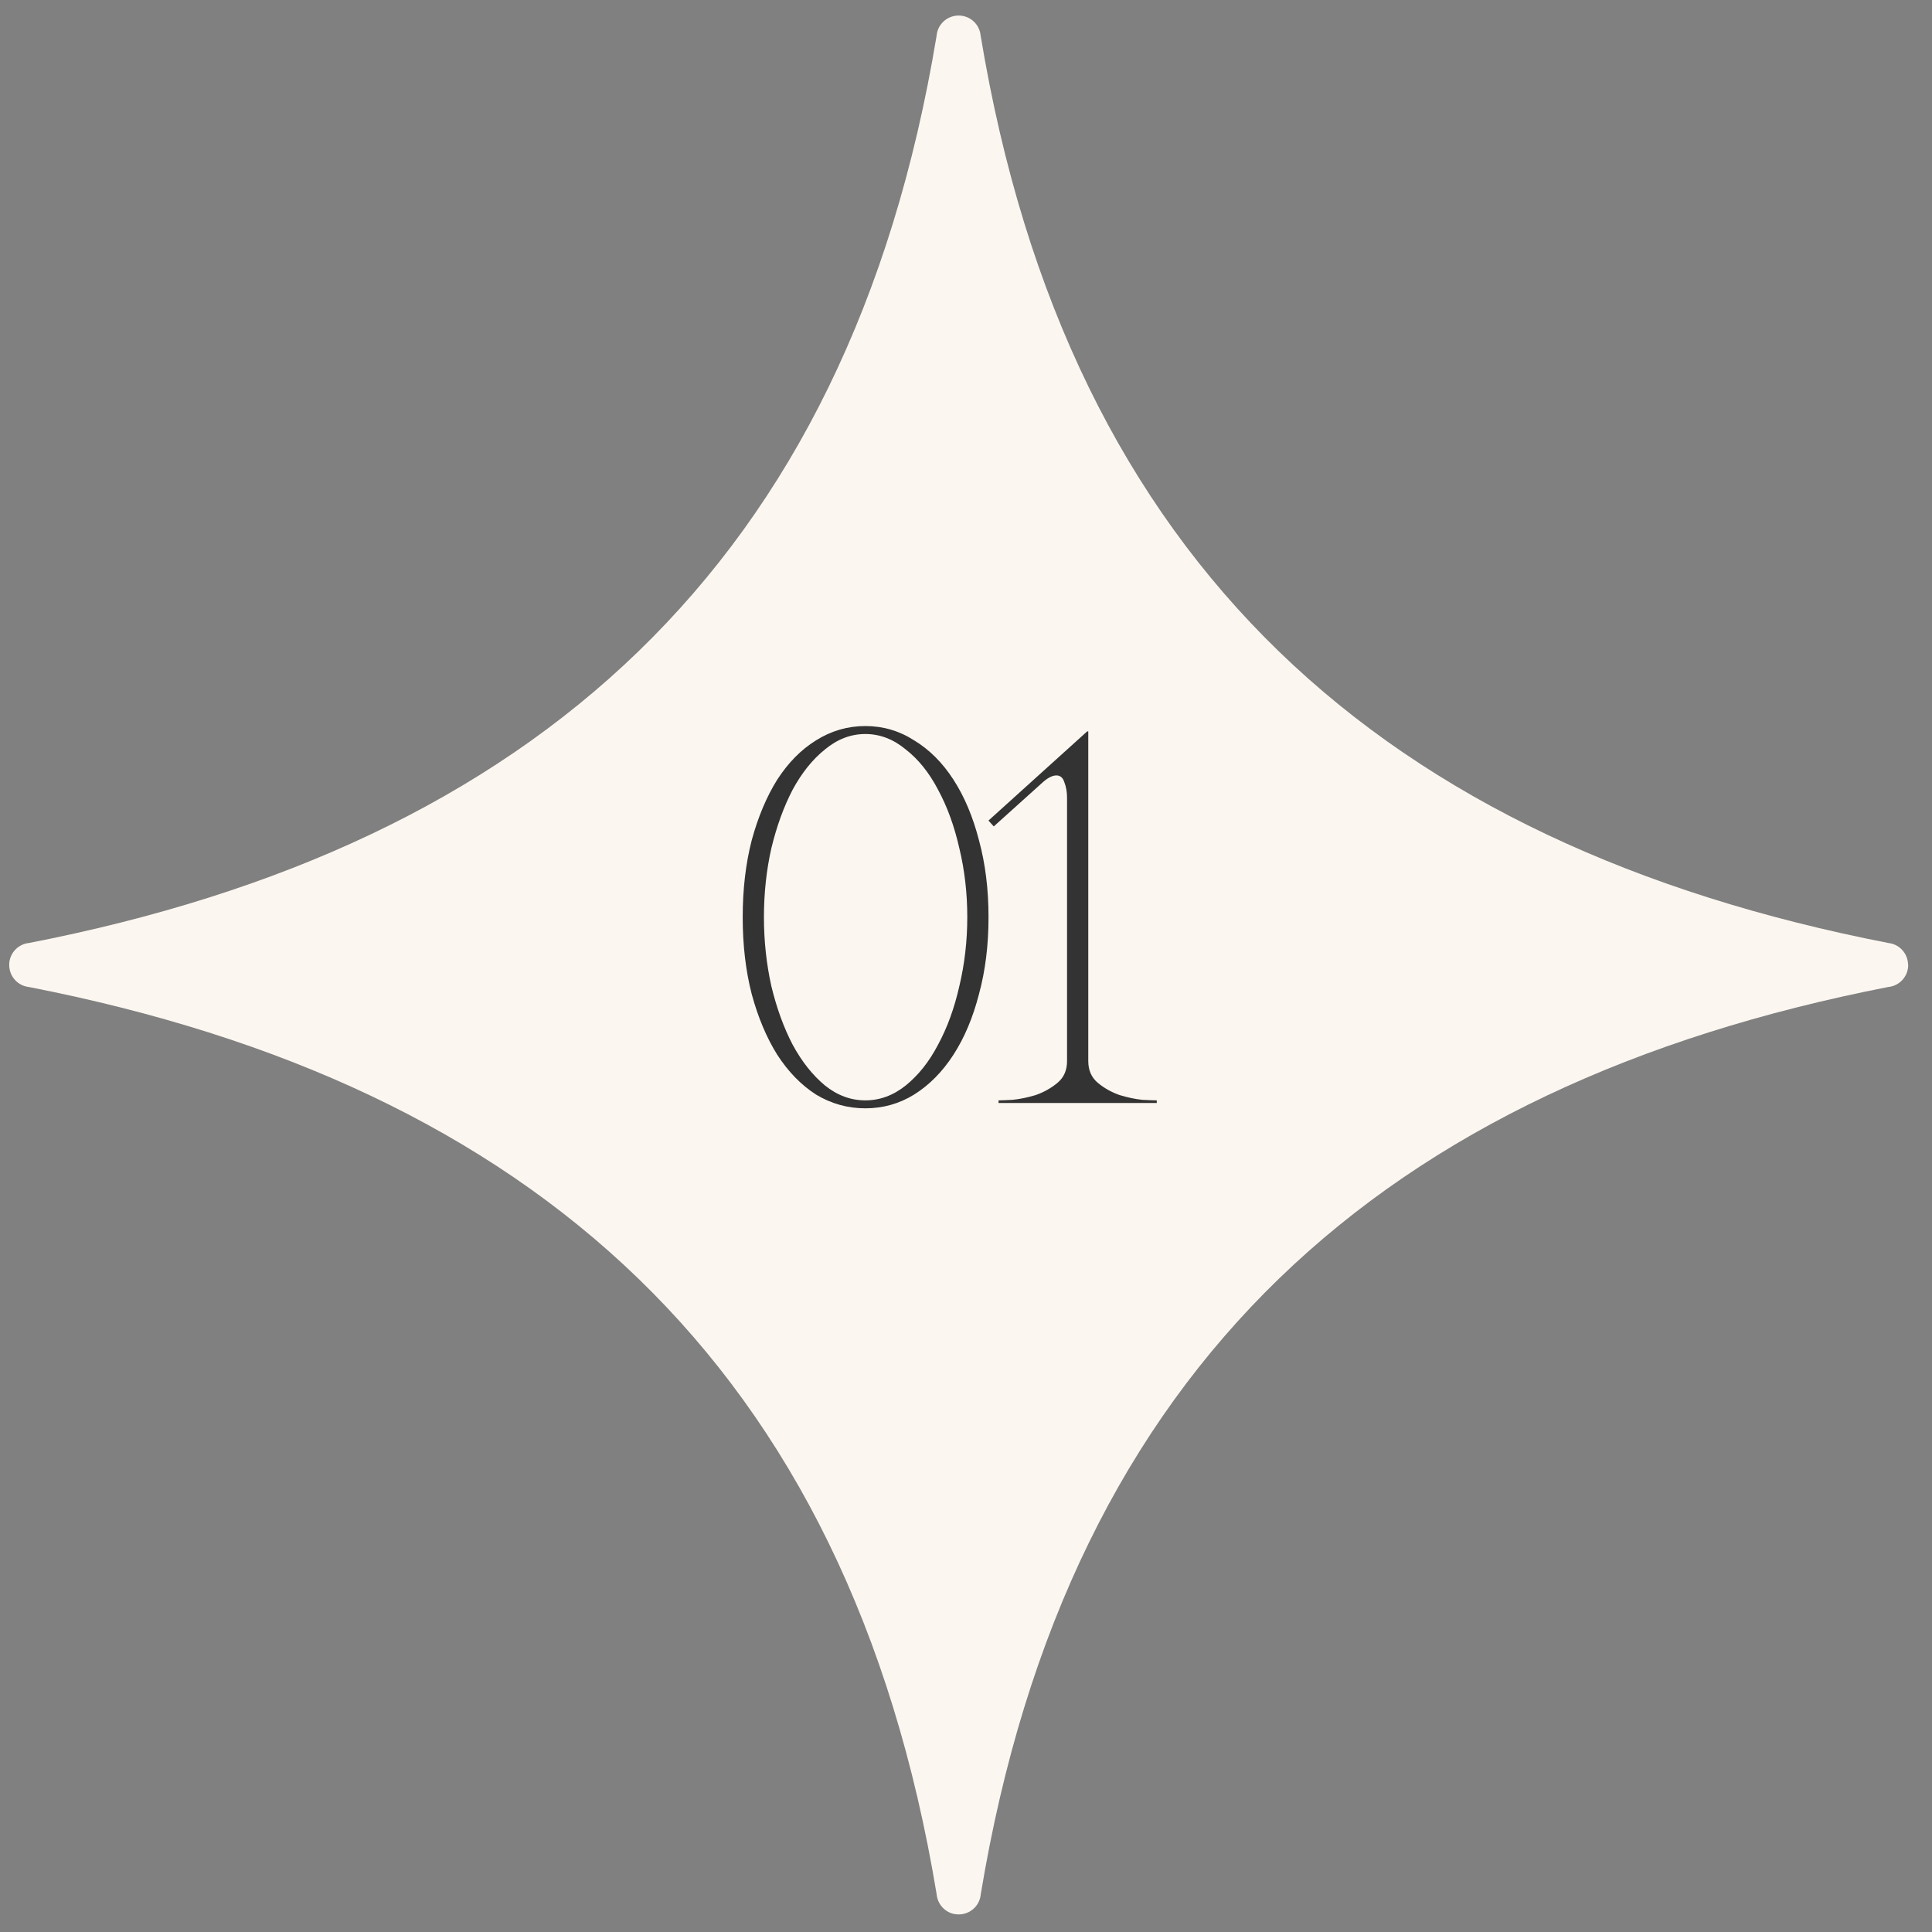 <?xml version="1.0" encoding="UTF-8"?> <svg xmlns="http://www.w3.org/2000/svg" width="131" height="131" viewBox="0 0 131 131" fill="none"><rect x="0" y="0" width="131" height="131" fill="#808080" stroke="none"/> <path fill-rule="evenodd" clip-rule="evenodd" d="M129.379 65.415C129.378 65.412 129.379 65.408 129.378 65.404C129.377 65.39 129.377 65.378 129.375 65.364C129.374 65.326 129.371 65.288 129.366 65.249C129.283 64.556 128.731 64.012 128.038 63.94C93.96 57.303 72.442 38.37 66.494 2.421L66.493 2.42C66.437 1.77 65.966 1.232 65.331 1.09C65.326 1.089 65.32 1.088 65.315 1.088C65.273 1.078 65.23 1.07 65.186 1.065C65.175 1.064 65.163 1.062 65.152 1.062C65.118 1.058 65.083 1.056 65.049 1.054C65.026 1.054 65.002 1.054 64.98 1.054C64.956 1.054 64.931 1.055 64.906 1.057C64.872 1.059 64.838 1.062 64.803 1.067C64.791 1.068 64.78 1.071 64.769 1.071C64.723 1.079 64.677 1.088 64.631 1.1C64.009 1.257 63.557 1.793 63.505 2.433C57.554 38.368 36.044 57.297 1.981 63.937L1.981 63.937C1.266 64.004 0.699 64.569 0.63 65.283C0.628 65.289 0.627 65.294 0.626 65.3L0.627 65.302C0.627 65.33 0.626 65.359 0.627 65.388C0.626 65.412 0.626 65.436 0.627 65.46C0.627 65.471 0.627 65.481 0.627 65.491C0.654 66.236 1.225 66.847 1.964 66.925C36.042 73.577 57.558 92.492 63.51 128.442C63.566 129.092 64.037 129.632 64.674 129.776C64.68 129.776 64.687 129.775 64.694 129.774C64.736 129.784 64.779 129.791 64.822 129.797C64.833 129.798 64.844 129.799 64.856 129.799C64.89 129.804 64.925 129.806 64.959 129.807C64.983 129.807 65.005 129.808 65.029 129.807C65.053 129.807 65.078 129.807 65.101 129.805C65.136 129.803 65.171 129.799 65.205 129.795C65.216 129.793 65.228 129.792 65.239 129.79C65.286 129.783 65.332 129.773 65.377 129.761C65.998 129.605 66.45 129.071 66.502 128.432C72.454 92.494 93.961 73.581 128.028 66.924C128.743 66.857 129.309 66.293 129.378 65.579C129.379 65.574 129.379 65.57 129.38 65.565C129.379 65.564 129.38 65.563 129.38 65.562C129.382 65.533 129.383 65.504 129.384 65.475C129.384 65.456 129.386 65.435 129.387 65.415L129.379 65.415Z" fill="#FCF6F0"></path> <path d="M58.675 49.23C59.875 49.23 60.979 49.554 61.987 50.203C63.019 50.827 63.907 51.715 64.651 52.867C65.395 54.019 65.971 55.386 66.379 56.971C66.811 58.554 67.027 60.294 67.027 62.191C67.027 64.087 66.811 65.826 66.379 67.41C65.971 68.995 65.395 70.362 64.651 71.514C63.907 72.666 63.019 73.567 61.987 74.215C60.979 74.838 59.875 75.15 58.675 75.15C57.475 75.15 56.359 74.838 55.327 74.215C54.319 73.567 53.443 72.666 52.699 71.514C51.979 70.362 51.403 68.995 50.971 67.41C50.563 65.826 50.359 64.087 50.359 62.191C50.359 60.294 50.563 58.554 50.971 56.971C51.403 55.386 51.979 54.019 52.699 52.867C53.443 51.715 54.319 50.827 55.327 50.203C56.359 49.554 57.475 49.23 58.675 49.23ZM58.675 74.611C59.659 74.611 60.571 74.275 61.411 73.603C62.275 72.906 63.007 71.983 63.607 70.831C64.231 69.678 64.711 68.359 65.047 66.871C65.407 65.359 65.587 63.798 65.587 62.191C65.587 60.559 65.407 58.998 65.047 57.511C64.711 56.023 64.231 54.703 63.607 53.55C63.007 52.398 62.275 51.486 61.411 50.815C60.571 50.118 59.659 49.77 58.675 49.77C57.691 49.77 56.779 50.118 55.939 50.815C55.099 51.486 54.367 52.398 53.743 53.55C53.143 54.703 52.663 56.023 52.303 57.511C51.967 58.998 51.799 60.559 51.799 62.191C51.799 63.798 51.967 65.359 52.303 66.871C52.663 68.359 53.143 69.678 53.743 70.831C54.367 71.983 55.099 72.906 55.939 73.603C56.779 74.275 57.691 74.611 58.675 74.611ZM73.791 49.59V71.947C73.791 72.57 74.007 73.062 74.439 73.422C74.871 73.782 75.363 74.058 75.915 74.251C76.467 74.418 76.983 74.526 77.463 74.575C77.967 74.599 78.291 74.611 78.435 74.611V74.79H67.707V74.611C67.851 74.611 68.163 74.599 68.643 74.575C69.147 74.526 69.675 74.418 70.227 74.251C70.779 74.058 71.271 73.782 71.703 73.422C72.135 73.062 72.351 72.57 72.351 71.947V54.09C72.351 53.706 72.291 53.358 72.171 53.047C72.075 52.734 71.895 52.578 71.631 52.578C71.343 52.578 71.007 52.758 70.623 53.118L67.383 56.035L67.023 55.639L73.719 49.59H73.791Z" fill="#333333"></path> </svg> 
